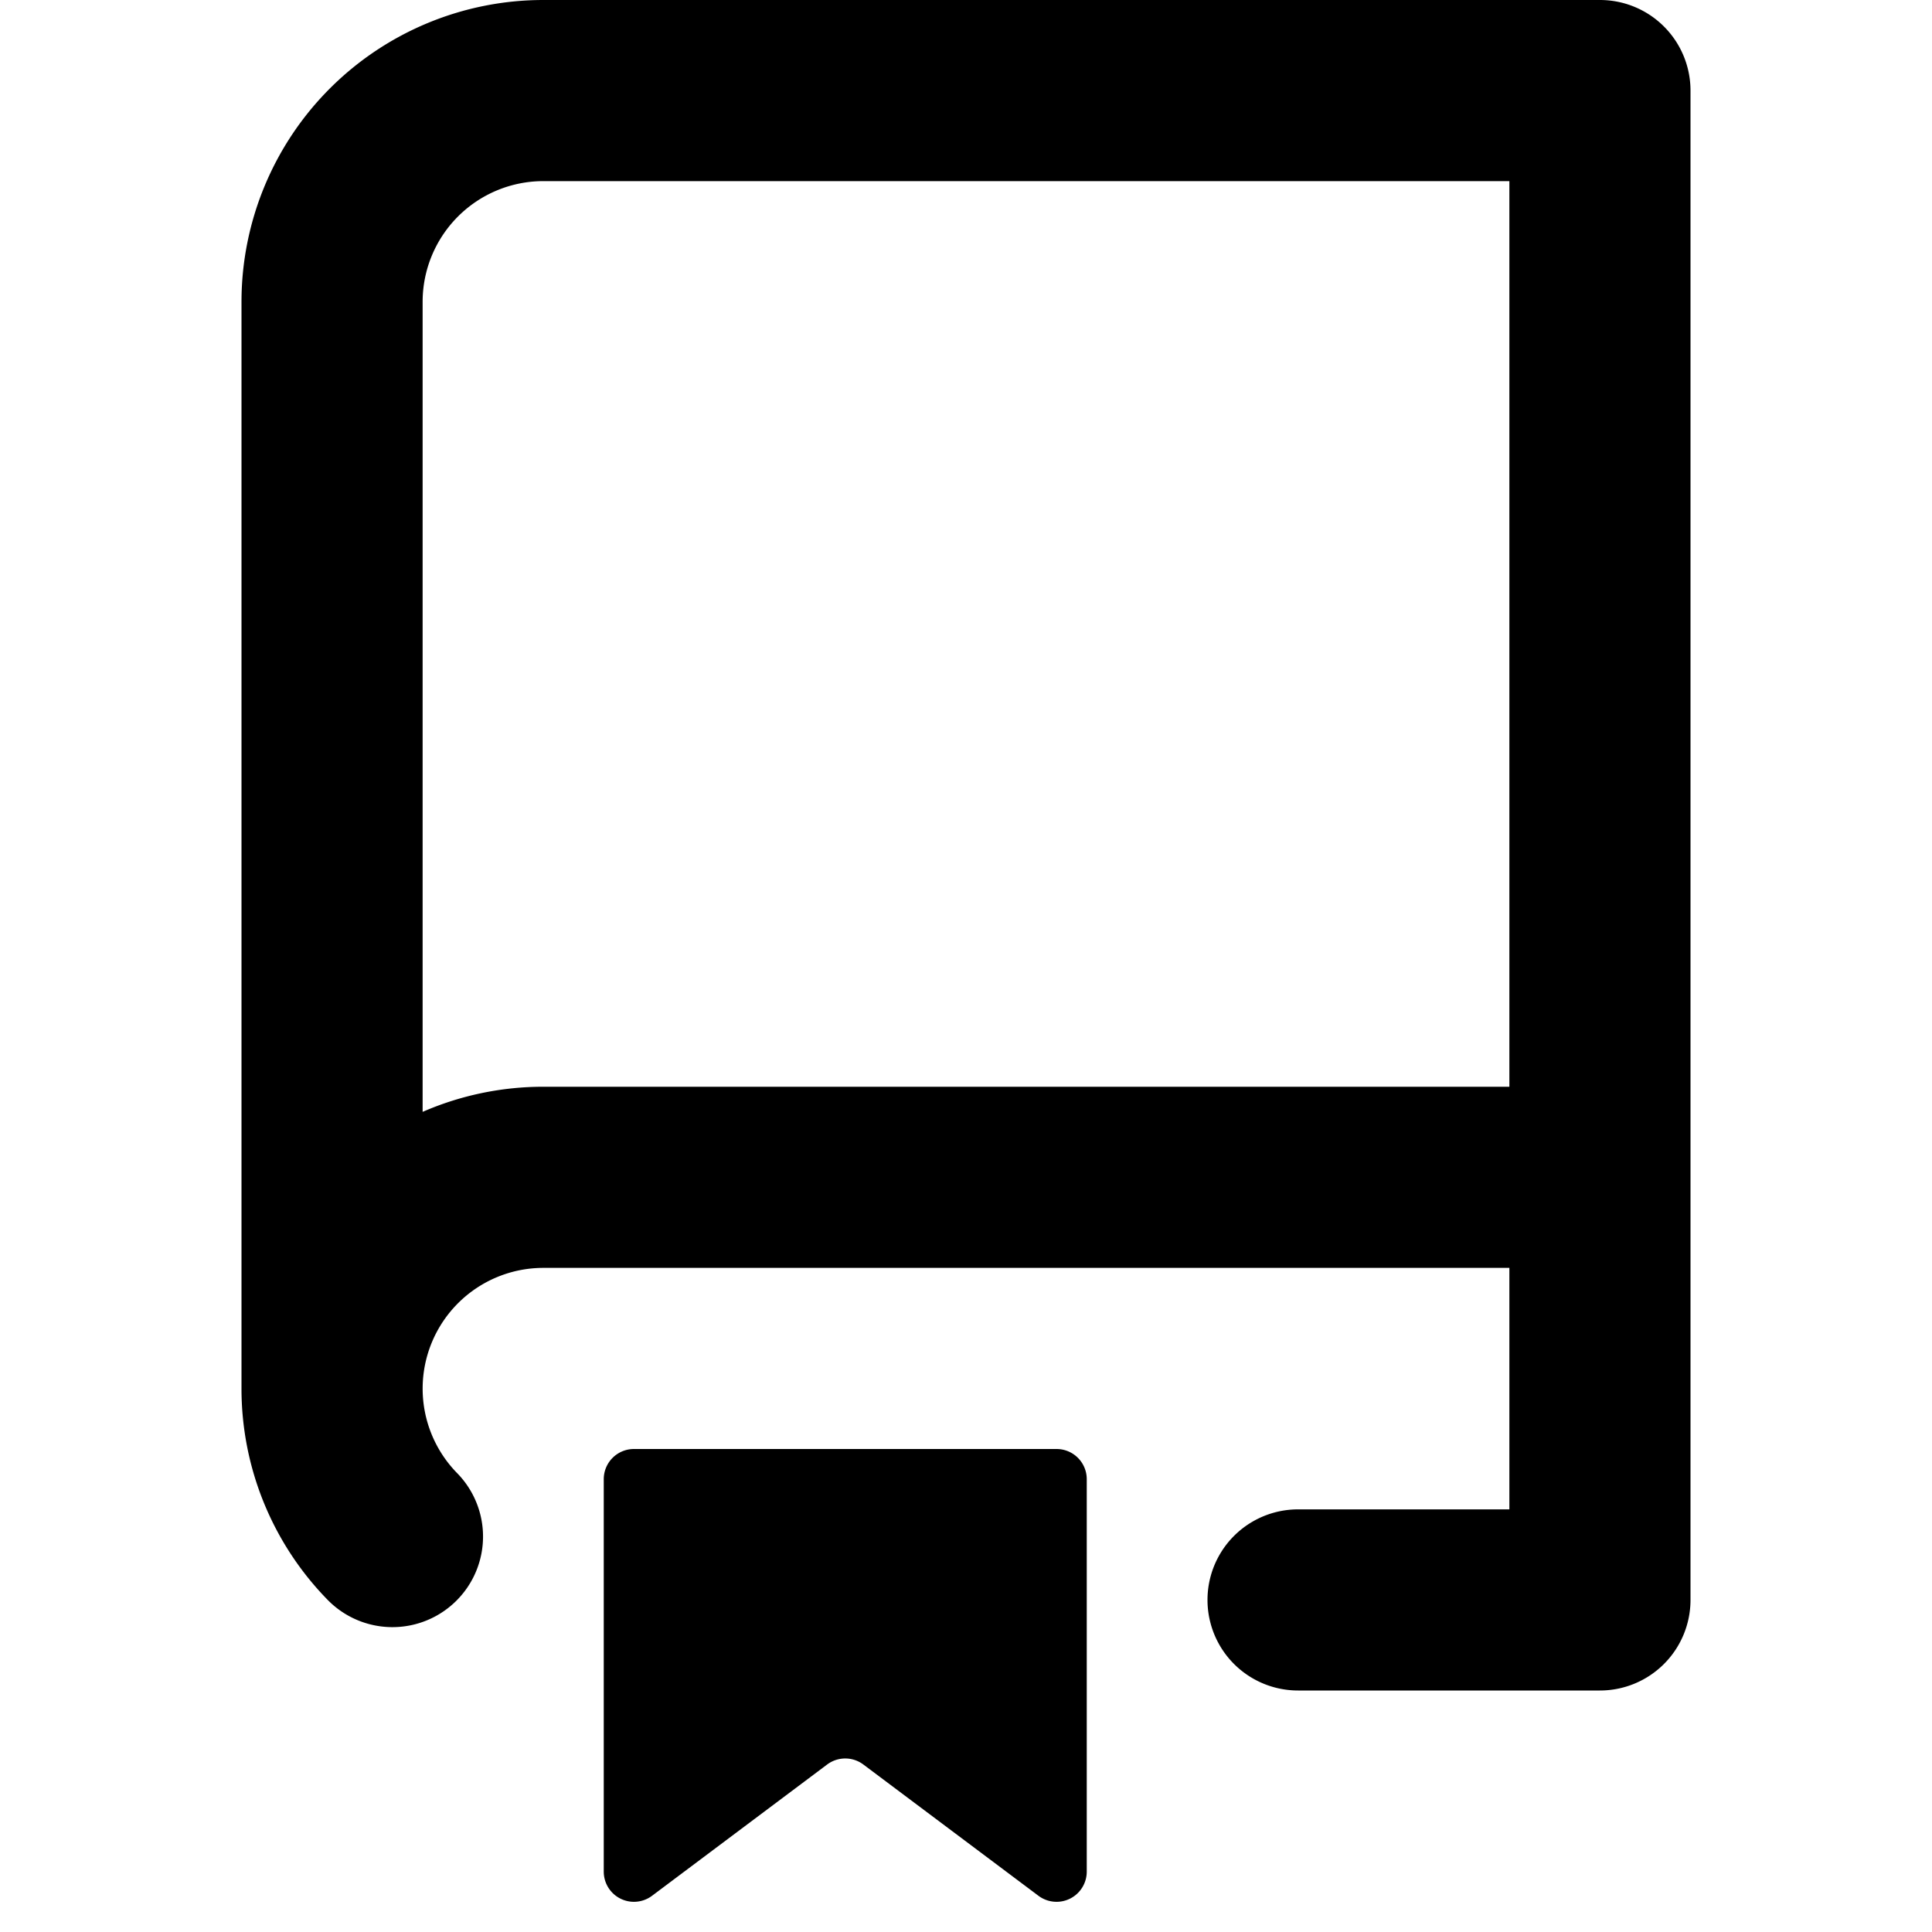 <svg xmlns="http://www.w3.org/2000/svg" viewBox="0 0 16 16"><path d="M2 2.5A2.5 2.5 0 0 1 4.5 0h8.75a.75.75 0 0 1 .75.75v12.5a.75.75 0 0 1-.75.75h-2.5a.75.75 0 0 1 0-1.5h1.75v-2h-8a1 1 0 0 0-.714 1.7.75.75 0 1 1-1.072 1.05A2.5 2.5 0 0 1 2 11.5Zm10.5-1h-8a1 1 0 0 0-1 1v6.708A2.5 2.5 0 0 1 4.5 9h8ZM5 12.25a.25.25 0 0 1 .25-.25h3.5a.25.25 0 0 1 .25.25v3.25a.25.25 0 0 1-.4.2l-1.45-1.087a.25.25 0 0 0-.3 0L5.4 15.7a.25.25 0 0 1-.4-.2Z"/></svg>